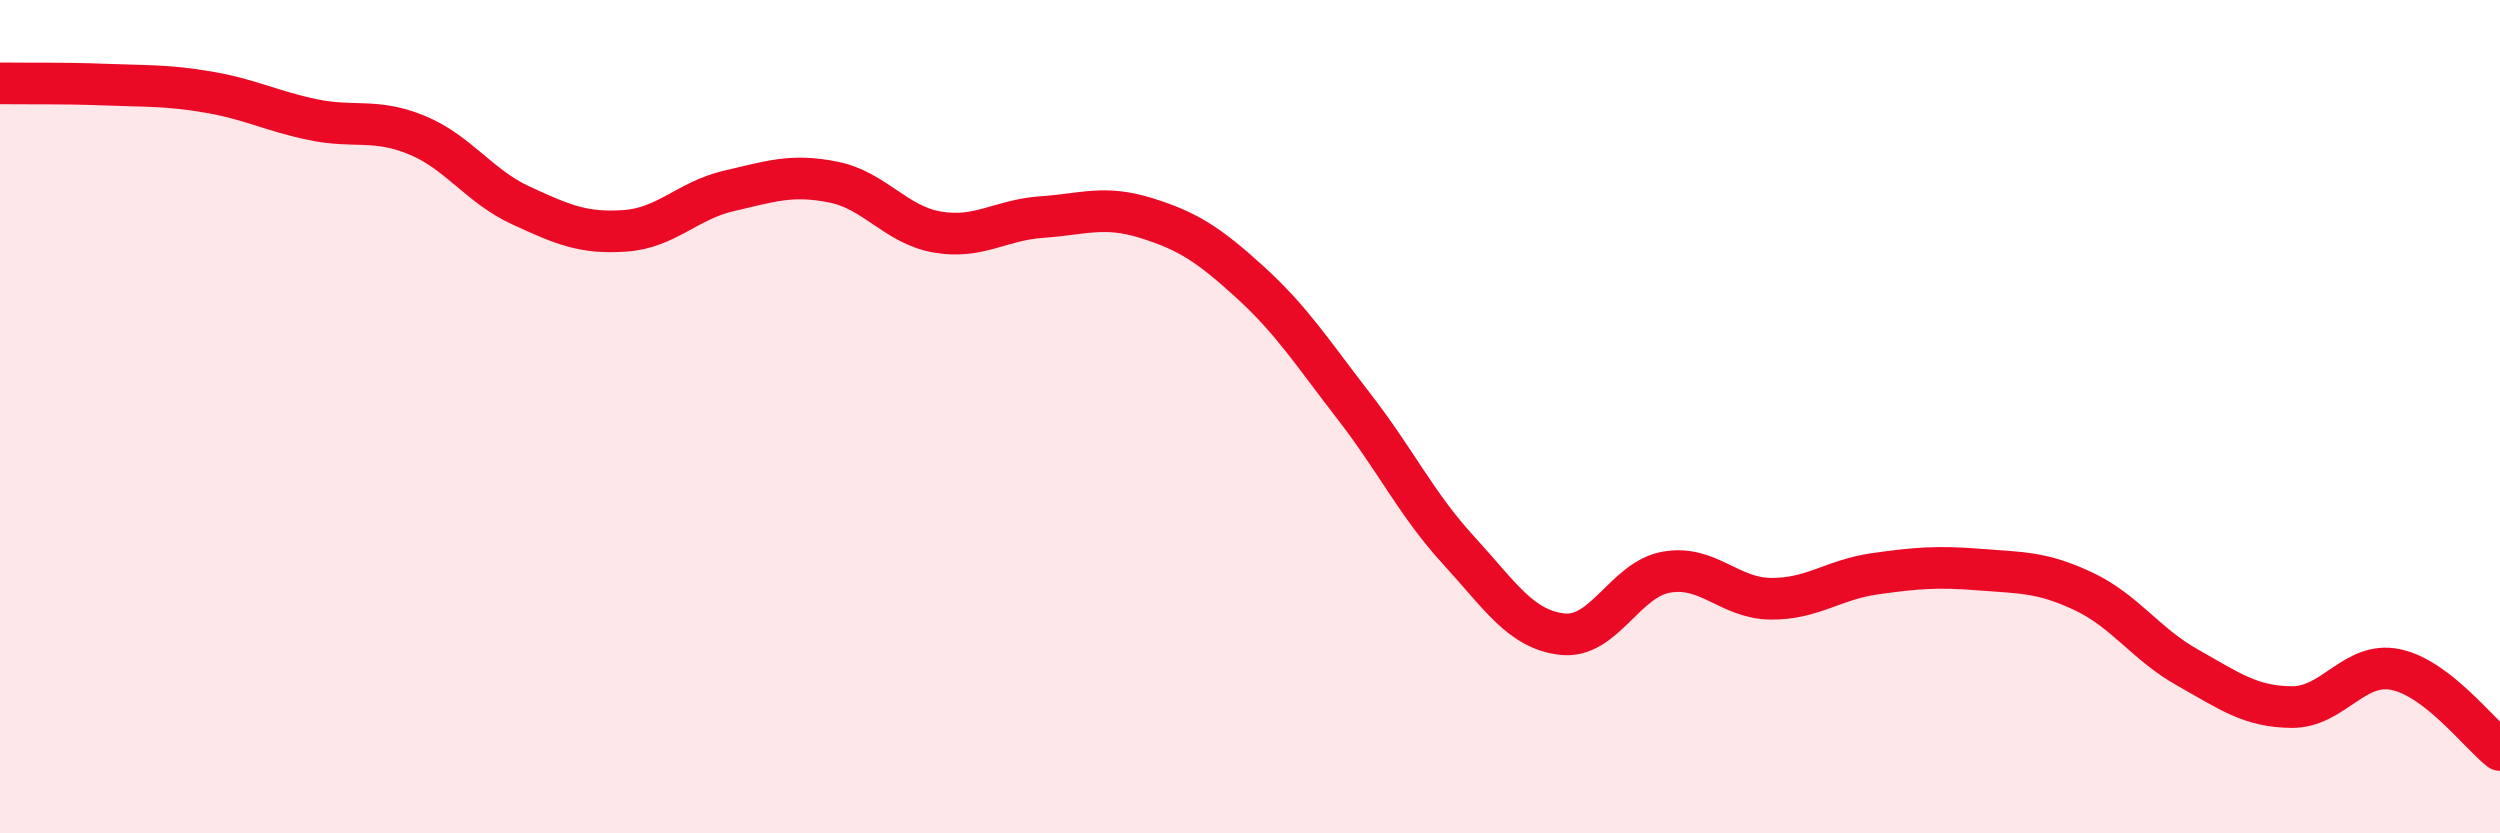 
    <svg width="60" height="20" viewBox="0 0 60 20" xmlns="http://www.w3.org/2000/svg">
      <path
        d="M 0,2 C 0.5,2.01 1.5,1.99 2.5,2.03 C 3.5,2.07 4,2.04 5,2.21 C 6,2.38 6.5,2.66 7.5,2.87 C 8.5,3.08 9,2.83 10,3.24 C 11,3.65 11.5,4.47 12.5,4.93 C 13.5,5.39 14,5.61 15,5.54 C 16,5.47 16.5,4.81 17.5,4.58 C 18.5,4.35 19,4.17 20,4.37 C 21,4.57 21.5,5.4 22.5,5.57 C 23.5,5.74 24,5.28 25,5.21 C 26,5.14 26.5,4.92 27.5,5.23 C 28.5,5.54 29,5.86 30,6.77 C 31,7.68 31.5,8.47 32.5,9.76 C 33.5,11.05 34,12.11 35,13.2 C 36,14.29 36.5,15.11 37.5,15.22 C 38.5,15.33 39,13.9 40,13.73 C 41,13.56 41.5,14.36 42.5,14.37 C 43.5,14.38 44,13.91 45,13.77 C 46,13.63 46.5,13.59 47.5,13.67 C 48.5,13.75 49,13.72 50,14.19 C 51,14.66 51.5,15.46 52.5,16.02 C 53.5,16.58 54,16.96 55,16.97 C 56,16.98 56.5,15.86 57.5,16.07 C 58.5,16.28 59.5,17.61 60,18L60 20L0 20Z"
        fill="#EB0A25"
        opacity="0.1"
        stroke-linecap="round"
        stroke-linejoin="round"
      />
      <path
        d="M 0,2 C 0.5,2.01 1.5,1.99 2.5,2.03 C 3.5,2.07 4,2.04 5,2.21 C 6,2.38 6.5,2.66 7.5,2.87 C 8.5,3.08 9,2.83 10,3.24 C 11,3.65 11.5,4.47 12.5,4.93 C 13.5,5.39 14,5.61 15,5.54 C 16,5.47 16.5,4.81 17.5,4.58 C 18.5,4.35 19,4.17 20,4.37 C 21,4.57 21.5,5.4 22.5,5.57 C 23.5,5.74 24,5.28 25,5.21 C 26,5.14 26.5,4.92 27.5,5.23 C 28.5,5.54 29,5.86 30,6.77 C 31,7.68 31.5,8.47 32.5,9.76 C 33.5,11.05 34,12.11 35,13.2 C 36,14.29 36.5,15.11 37.5,15.22 C 38.5,15.33 39,13.9 40,13.73 C 41,13.56 41.5,14.36 42.5,14.37 C 43.5,14.38 44,13.91 45,13.77 C 46,13.63 46.5,13.59 47.5,13.67 C 48.5,13.75 49,13.72 50,14.19 C 51,14.66 51.5,15.46 52.5,16.02 C 53.5,16.58 54,16.96 55,16.97 C 56,16.98 56.5,15.86 57.5,16.07 C 58.5,16.28 59.5,17.61 60,18"
        stroke="#EB0A25"
        stroke-width="1"
        fill="none"
        stroke-linecap="round"
        stroke-linejoin="round"
      />
    </svg>
  